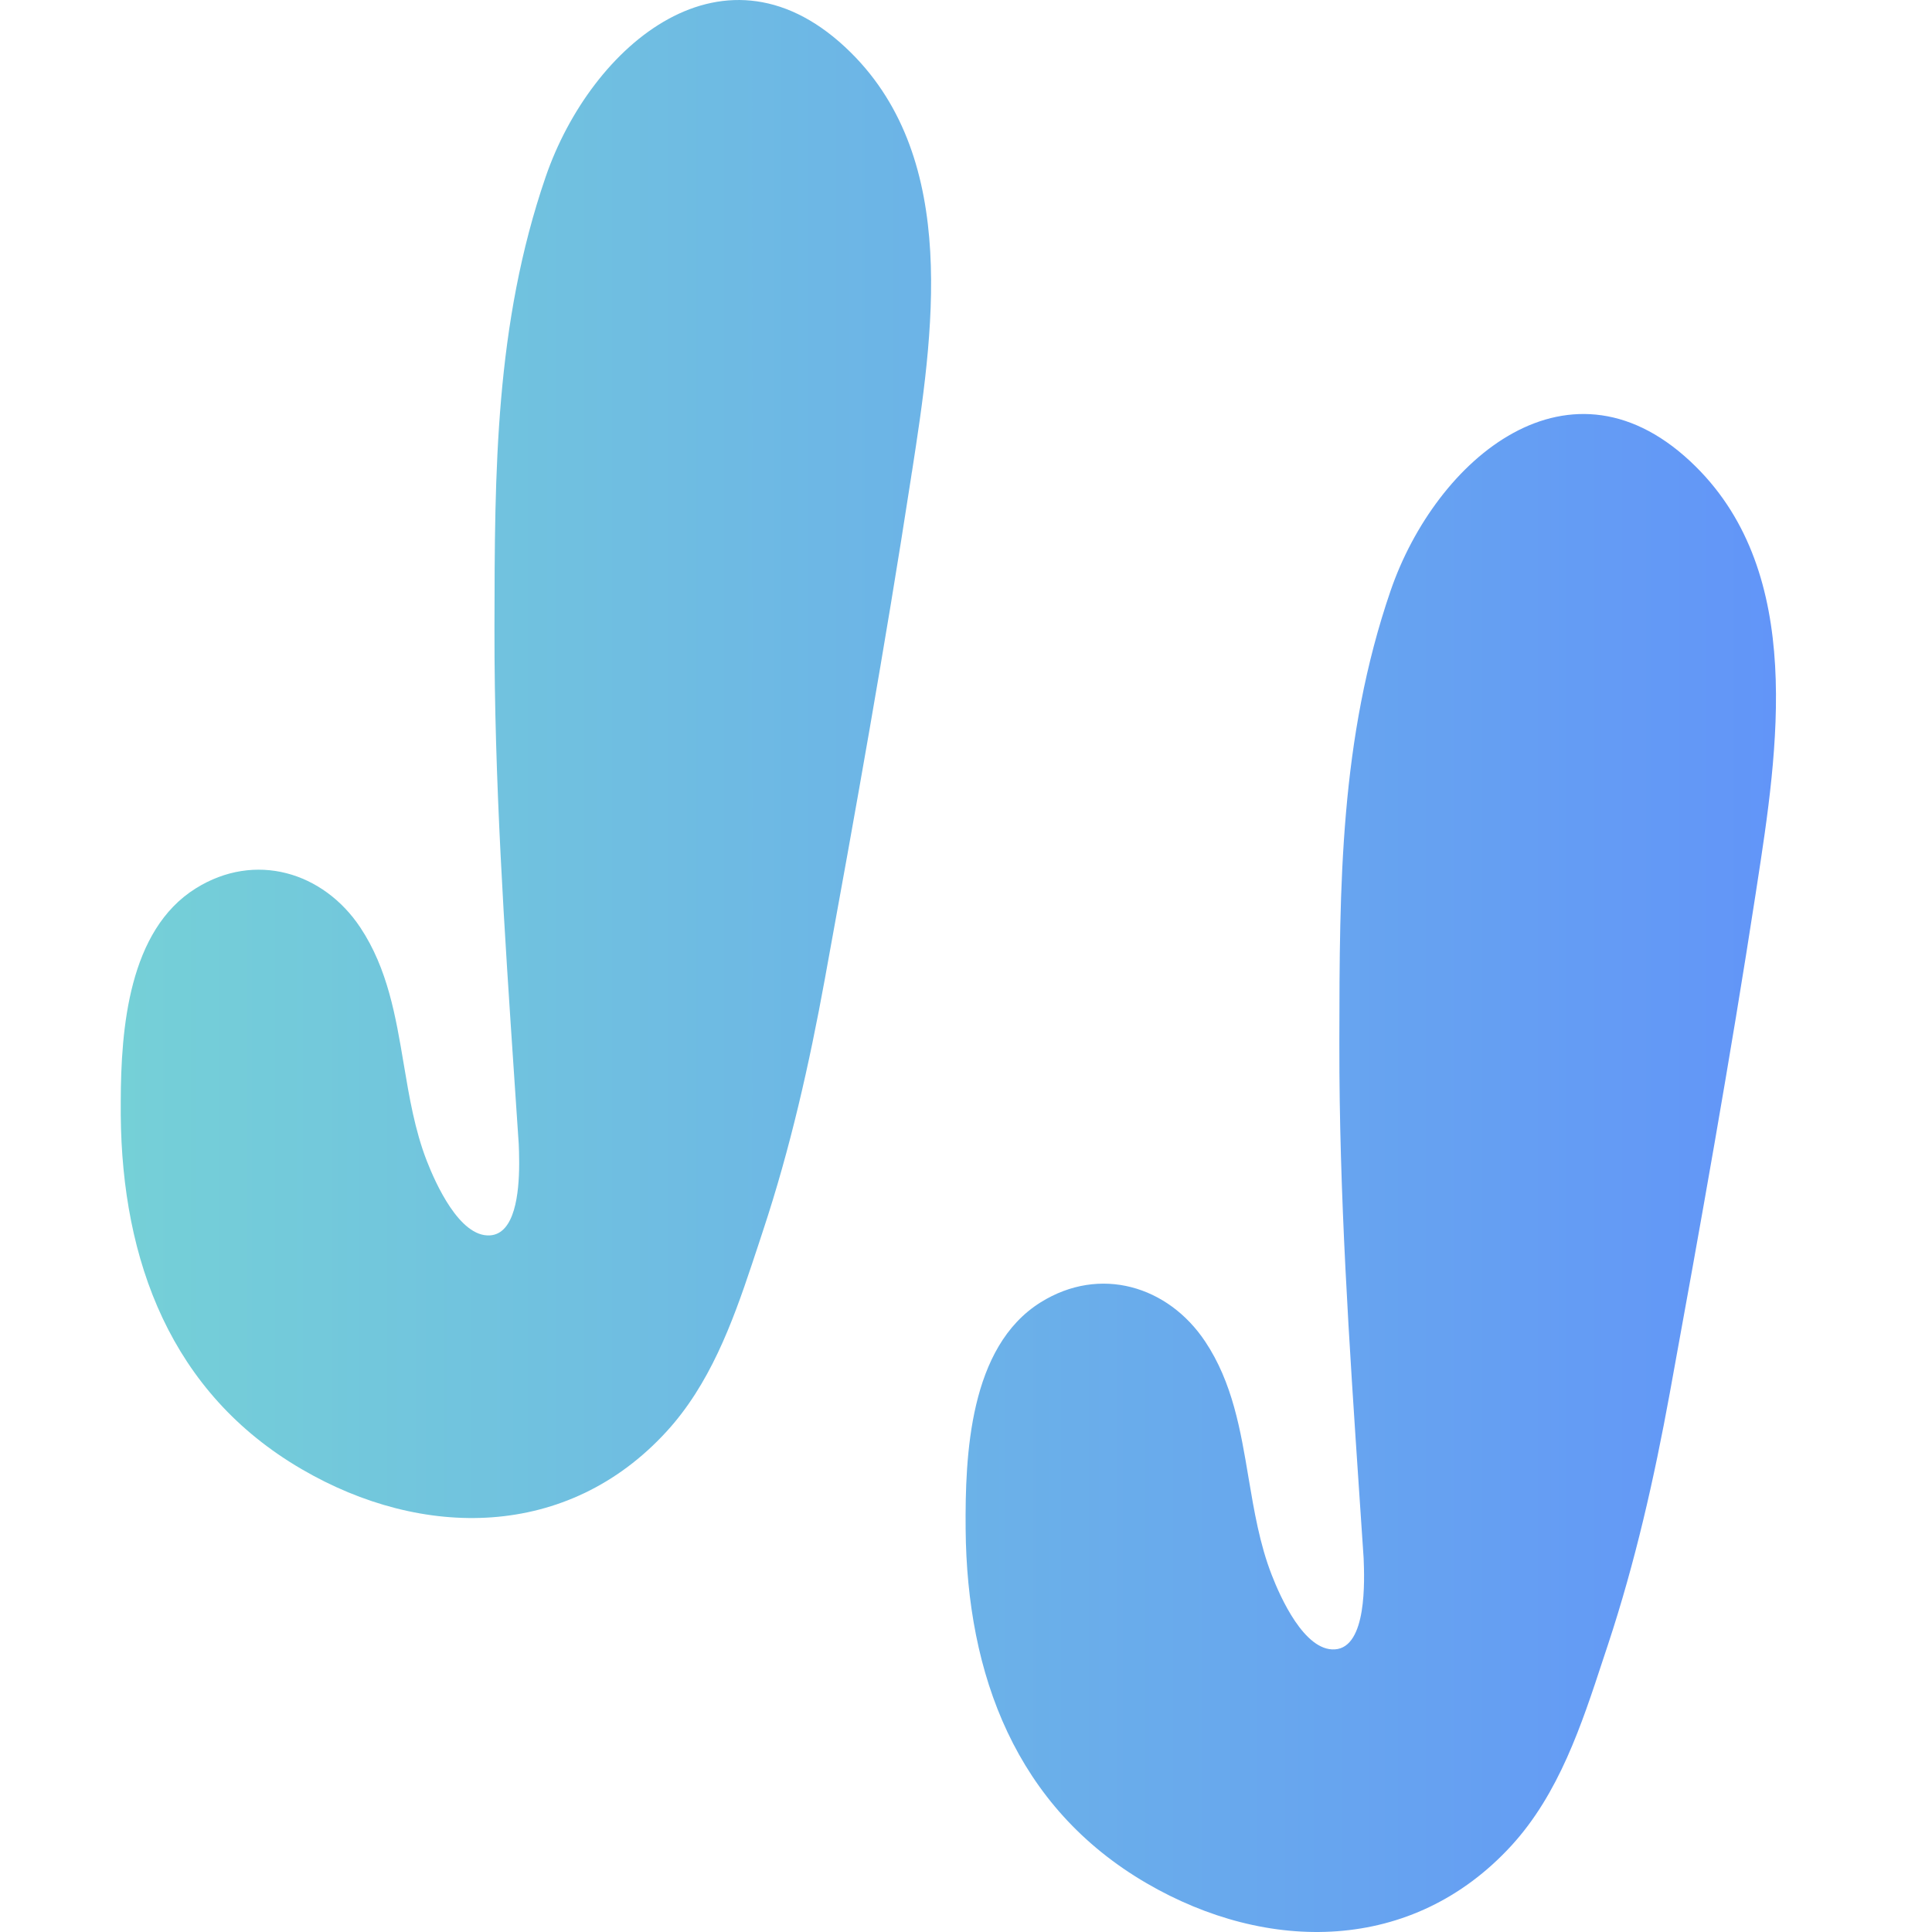 <svg xmlns="http://www.w3.org/2000/svg" width="32" height="32" fill="none"><path fill="url(#a)" fill-rule="evenodd" d="M15.104 7.822c.35-2.267.796-5.161-1.011-6.951-2.066-2.047-4.305-.125-5.055 2.058-.841 2.449-.844 4.884-.848 7.426v.092c-.003 2.474.164 4.96.33 7.432l.072 1.071c.003.073.007.175.007.294v.044c-.002.472-.07 1.149-.485 1.174-.504.03-.901-.866-1.043-1.229-.2-.512-.292-1.061-.384-1.61-.133-.79-.266-1.58-.72-2.262-.612-.919-1.742-1.26-2.724-.647-1.111.693-1.24 2.32-1.243 3.529v.226c.02 2.41.829 4.605 3 5.867C6.997 25.5 9.4 25.5 11.038 23.713c.713-.777 1.086-1.781 1.416-2.772l.041-.124.06-.18.082-.25c.454-1.37.766-2.755 1.025-4.172.504-2.759.999-5.52 1.426-8.293l.015-.1Zm13.994 6.858c.35-2.267.796-5.162-1.011-6.952-2.066-2.047-4.306-.125-5.055 2.058-.841 2.449-.845 4.884-.848 7.427v.091c-.004 2.474.164 4.96.33 7.432l.072 1.071c.014.362.058 1.48-.478 1.512-.504.03-.902-.866-1.043-1.23-.2-.511-.292-1.06-.385-1.61-.132-.79-.265-1.58-.719-2.26-.613-.92-1.742-1.262-2.725-.648-1.181.737-1.252 2.532-1.242 3.755.02 2.41.829 4.605 3 5.868 1.998 1.162 4.401 1.162 6.039-.624.788-.86 1.162-1.997 1.52-3.088l.079-.238c.453-1.37.766-2.755 1.025-4.171.504-2.76.999-5.521 1.426-8.294l.015-.1Z" clip-rule="evenodd"/><defs><linearGradient id="a" x1="29.429" x2="2" y1="17.714" y2="17.714" gradientUnits="userSpaceOnUse"><stop stop-color="#6295F8"/><stop offset="1" stop-color="#75D0D7"/></linearGradient></defs></svg>